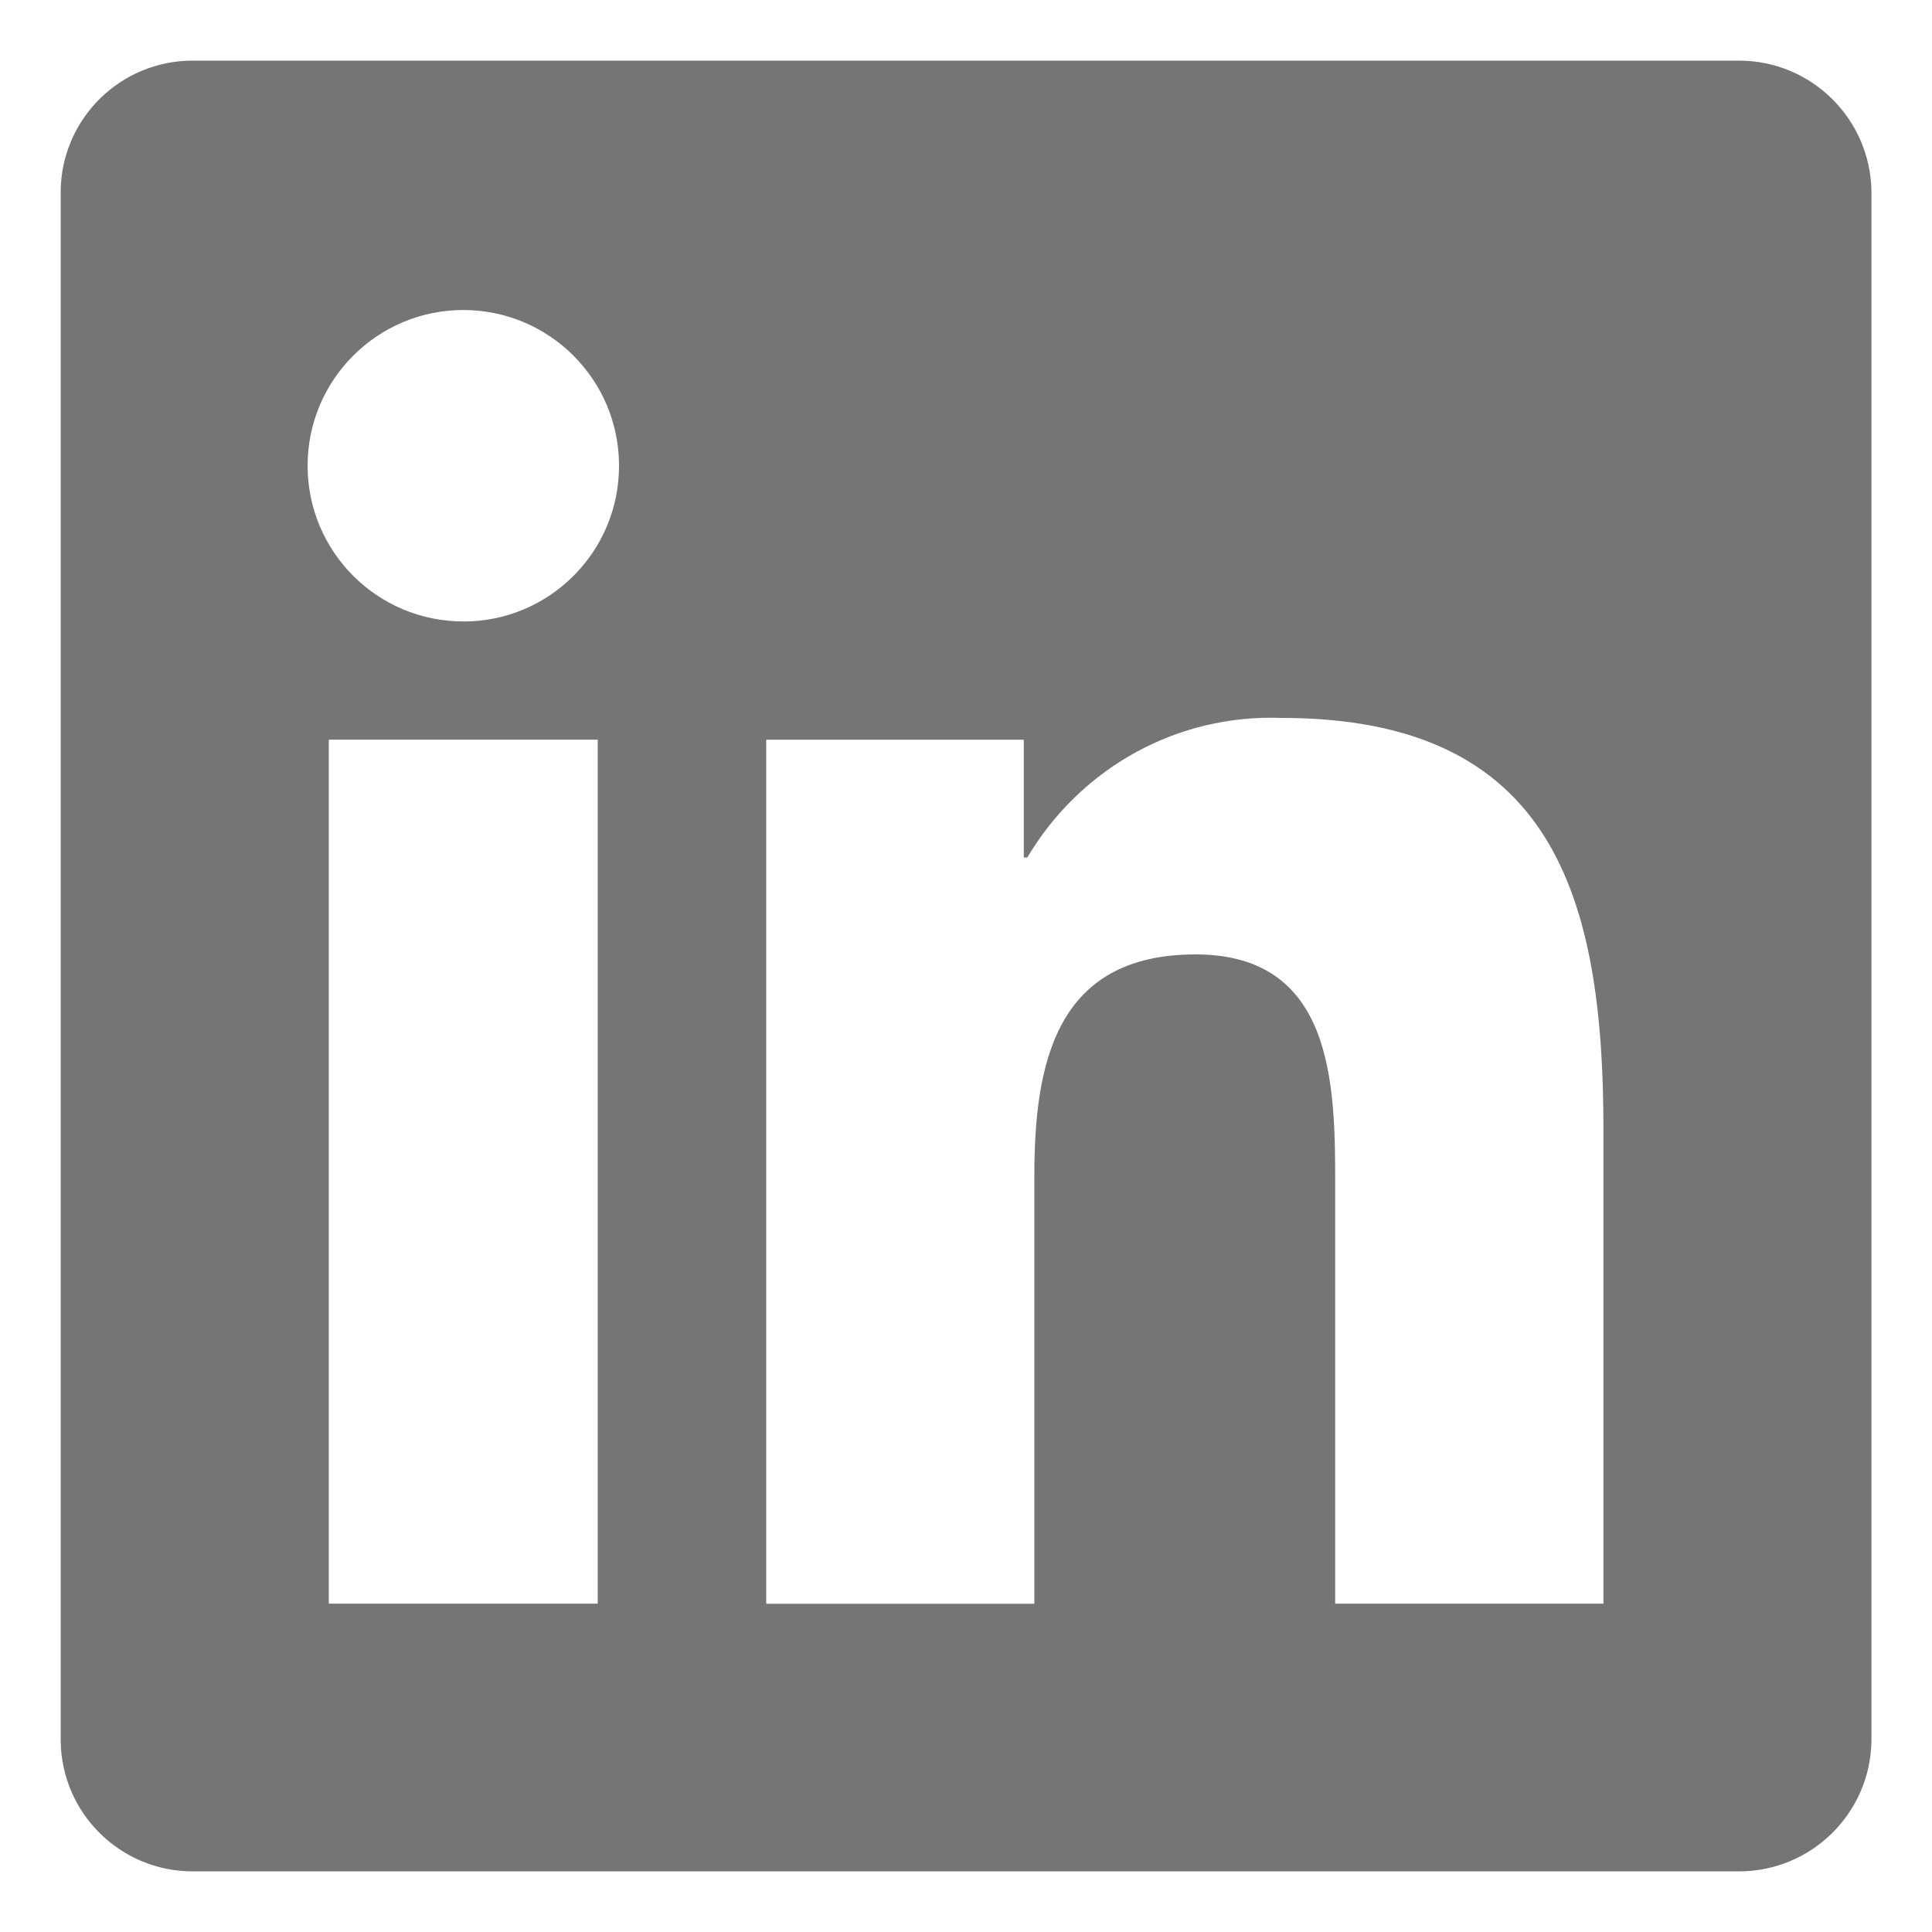 <svg width="800" height="800" viewBox="0 0 800 800" fill="none" xmlns="http://www.w3.org/2000/svg">
<path d="M719.45 25.1H80.45C80.25 25.1 80.025 25.1 79.775 25.1C49.8 25.1 25.475 49.2 25.125 79.075V720.875C25.475 750.775 49.8 774.9 79.775 774.9C80.025 774.9 80.25 774.9 80.5 774.9H719.375C719.575 774.9 719.825 774.9 720.075 774.9C750.075 774.9 774.45 750.825 774.925 720.925V720.875V79.125C774.45 49.2 750.075 25.1 720.05 25.1C719.8 25.1 719.575 25.1 719.325 25.1H719.45ZM247.5 664.05H136.15V306.275H247.5V664.05ZM191.85 257.325C156.225 257.325 127.375 228.45 127.375 192.85C127.375 157.25 156.25 128.375 191.85 128.375C227.45 128.375 256.325 157.225 256.325 192.825C256.325 192.85 256.325 192.875 256.325 192.925C256.325 228.5 227.475 257.35 191.9 257.35C191.875 257.35 191.85 257.35 191.825 257.35L191.85 257.325ZM663.9 664.05H552.875V490.075C552.875 448.575 552.025 395.2 495.025 395.2C437.125 395.2 428.3 440.35 428.3 487.025V664.075H317.275V306.3H423.925V355.075H425.375C446.075 320.2 483.525 297.2 526.35 297.2C527.875 297.2 529.375 297.225 530.875 297.275H530.65C643.15 297.275 663.95 371.325 663.95 467.7V664.075L663.9 664.05Z" fill="#757575"/>
</svg>
